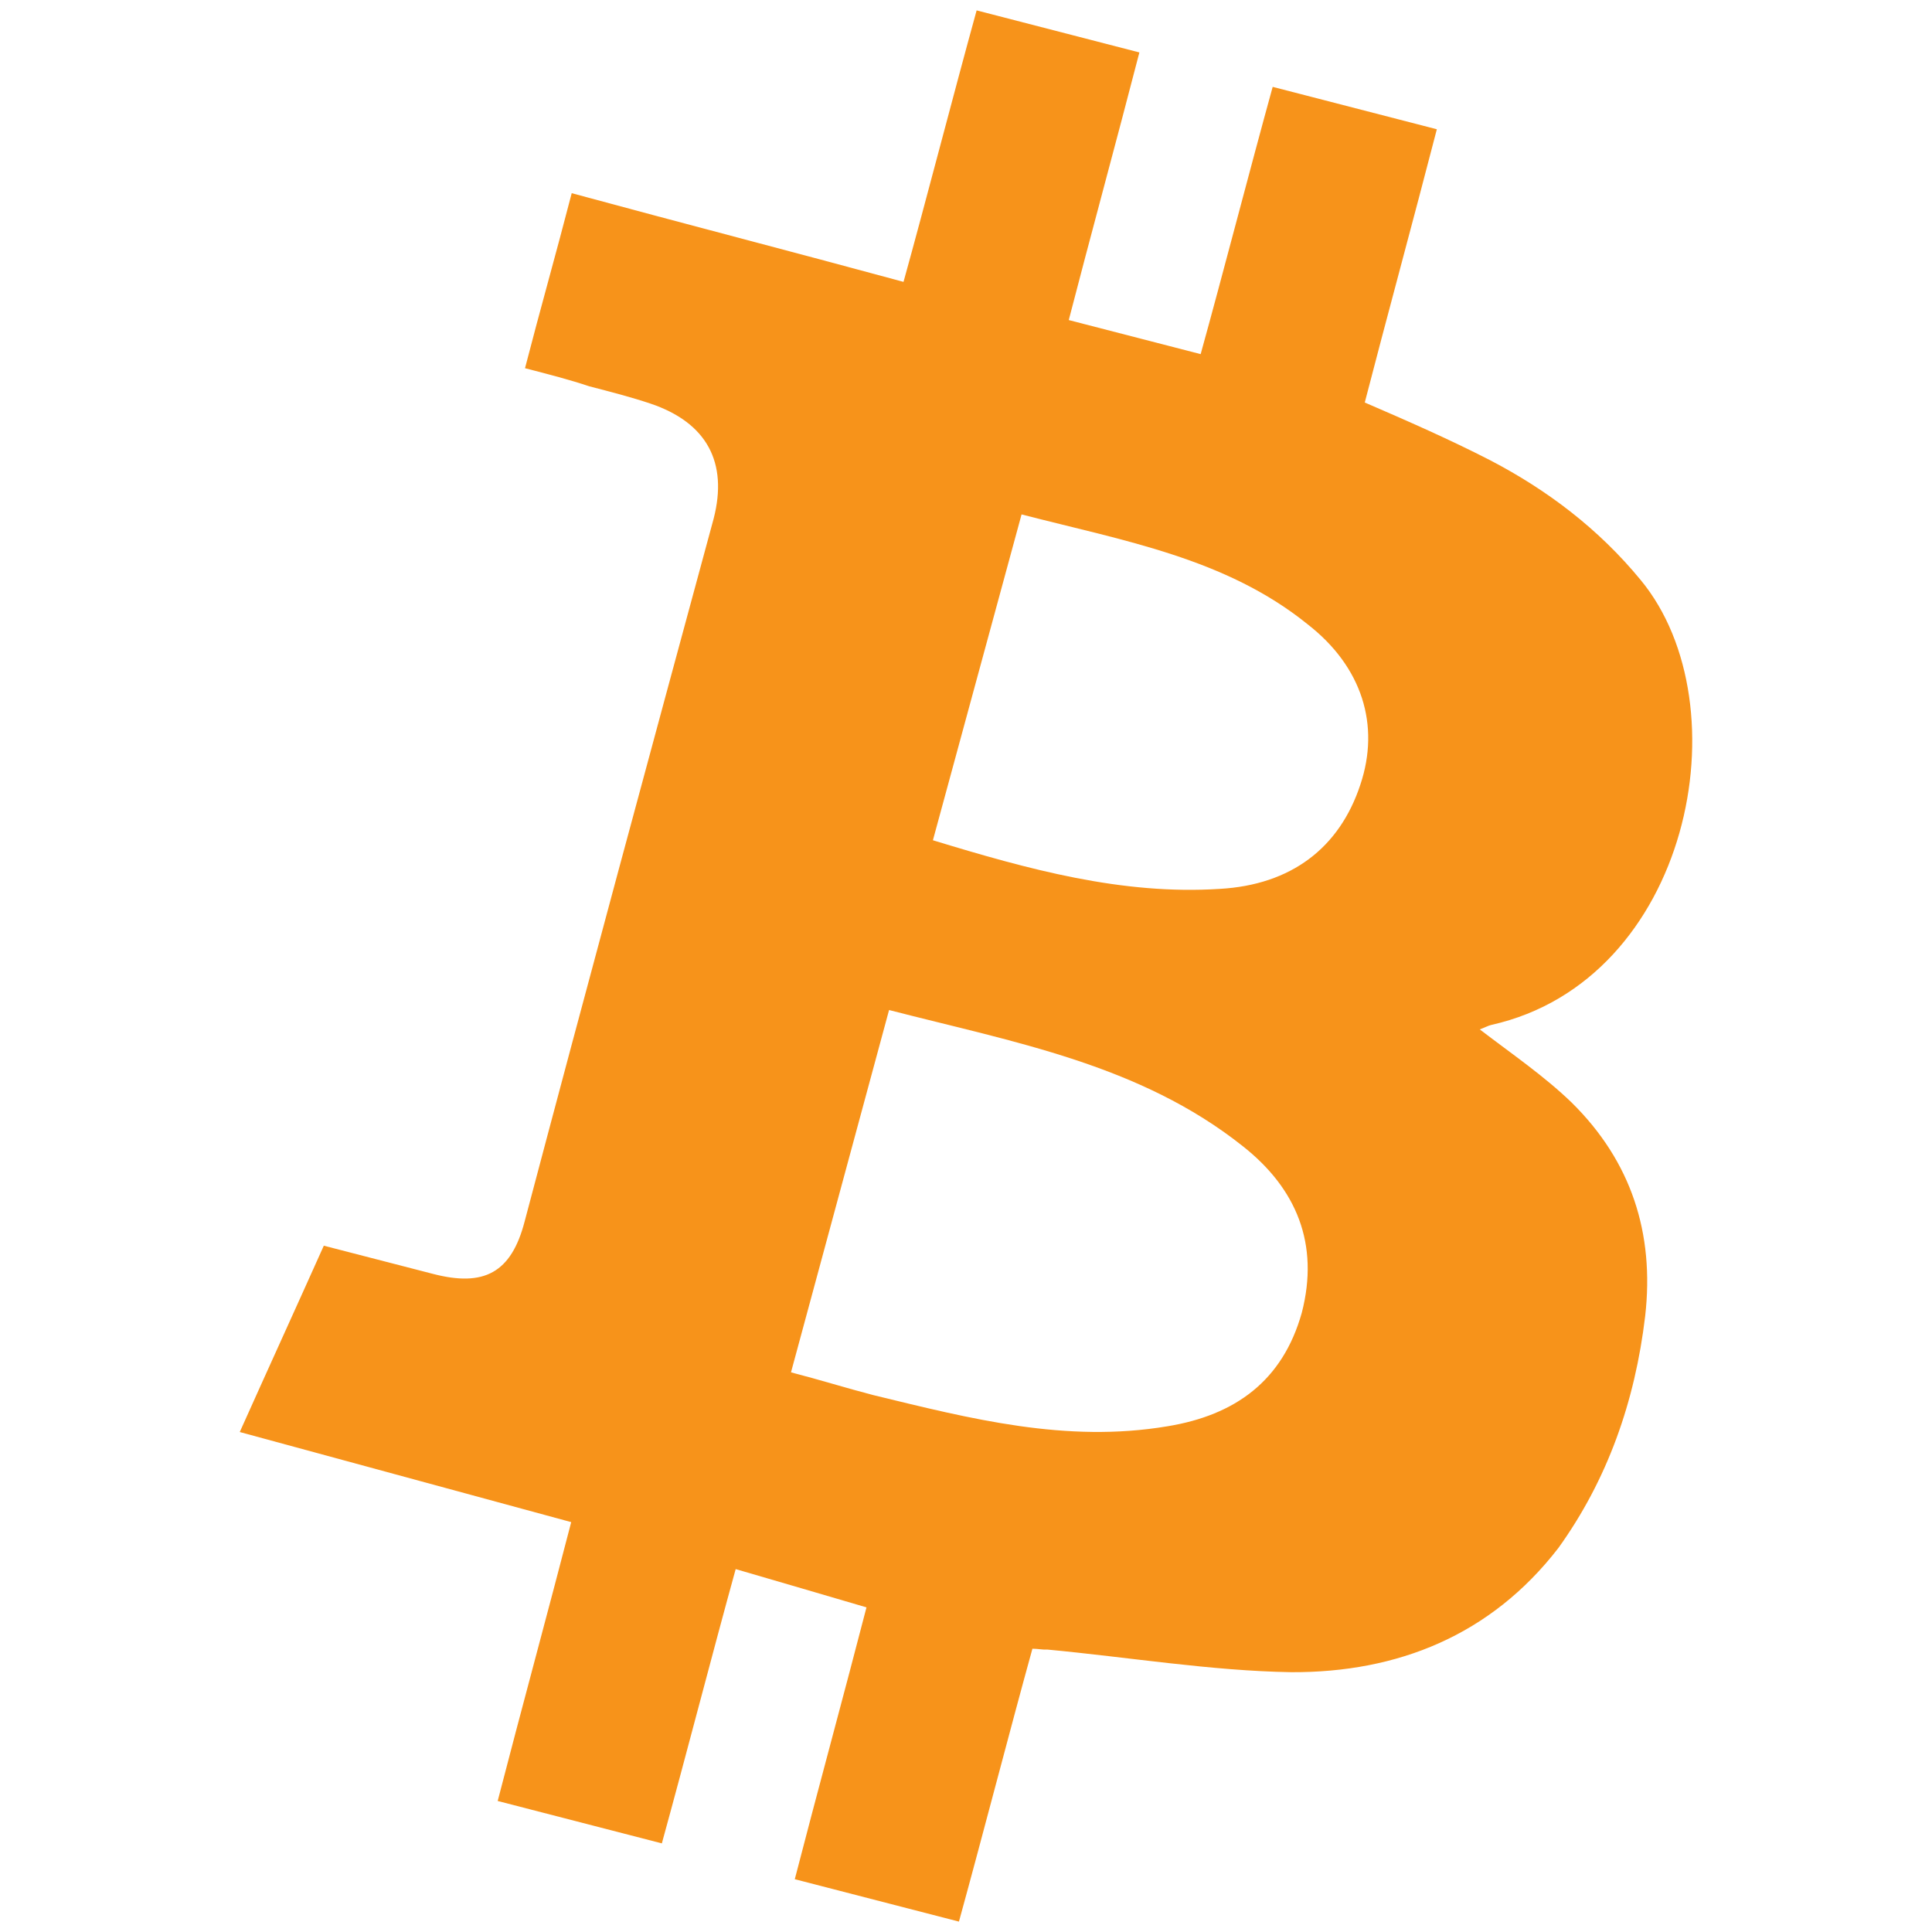 <svg xmlns="http://www.w3.org/2000/svg" viewBox="0 0 512 512"><g id="CIRCLE_OUTLINE_BLACK" data-name="CIRCLE OUTLINE BLACK"><g id="btc-icon-solid-default"><path d="M392.149,272.798c1.308-.456,2.243-1.007,3.083-1.187,52.626-11.793,67.071-84.613,39.573-117.894-11.165-13.593-24.777-23.852-39.806-31.7-10.855-5.58-21.901-10.417-33.32-15.349,5.378-20.823,13.145-49.358,19.1-72.412L337.274,23.019c-6.23,22.586-13.433,50.474-19.087,70.829-12.271-3.169-23.426-6.051-34.953-9.028,5.282-20.451,12.857-48.243,18.715-70.924L258.817,2.755c-6.326,22.958-13.721,51.589-19.375,71.944-29.651-8.055-58.282-15.45-87.933-23.505-4.13,15.989-8.343,30.766-12.377,46.383,6.321,1.633,11.899,3.073,17.008,4.79,5.577,1.441,11.155,2.881,16.265,4.598,14.957,5.053,20.557,15.622,16.715,30.496-16.782,61.904-33.661,124.181-50.071,186.181-3.553,13.758-10.847,17.427-24.233,13.97l-29.003-7.491c-7.489,16.708-14.785,32.672-22.274,49.38,29.279,7.959,58.186,15.822,87.837,23.877-5.762,22.31-13.433,50.474-19.484,73.899l43.505,11.237c6.422-23.33,13.529-50.845,19.567-72.688,12.175,3.541,23.234,6.794,34.664,10.143-5.762,22.31-13.145,49.358-19.003,72.04l43.505,11.237c6.422-23.33,13.529-50.845,19.471-72.316,1.583.012,2.699.3,3.91.217,21.687,2.032,43.362,5.647,64.69,5.999,28.129.126,52.889-9.741,70.767-32.888,12.995-18.062,20.328-38.777,23.02-61.483,2.5-21.963-3.686-41.013-19.493-56.598C409.192,285.132,400.76,279.385,392.149,272.798Zm-47.157,75.081c-5.078,18.124-17.723,27.154-35.536,30.089-26.954,4.541-52.239-1.99-77.992-8.245-7.065-1.825-14.034-4.021-21.842-6.038,8.727-32.254,17.262-63.764,25.99-96.017,33.093,8.547,66.487,14.396,93.796,36.125,14.164,11.195,20.291,25.866,15.585,44.086Zm15.527-139.97c-5.533,16.816-18.37,26.59-37.287,27.654-25.814,1.662-50.631-5.144-76-12.887,7.671-28.163,15.342-56.327,23.493-86.349,27.144,7.011,54.121,11.599,75.78,29.092,14.536,11.291,19.259,26.79,14.014,42.49Z" fill="#f7931a"/></g></g></svg>